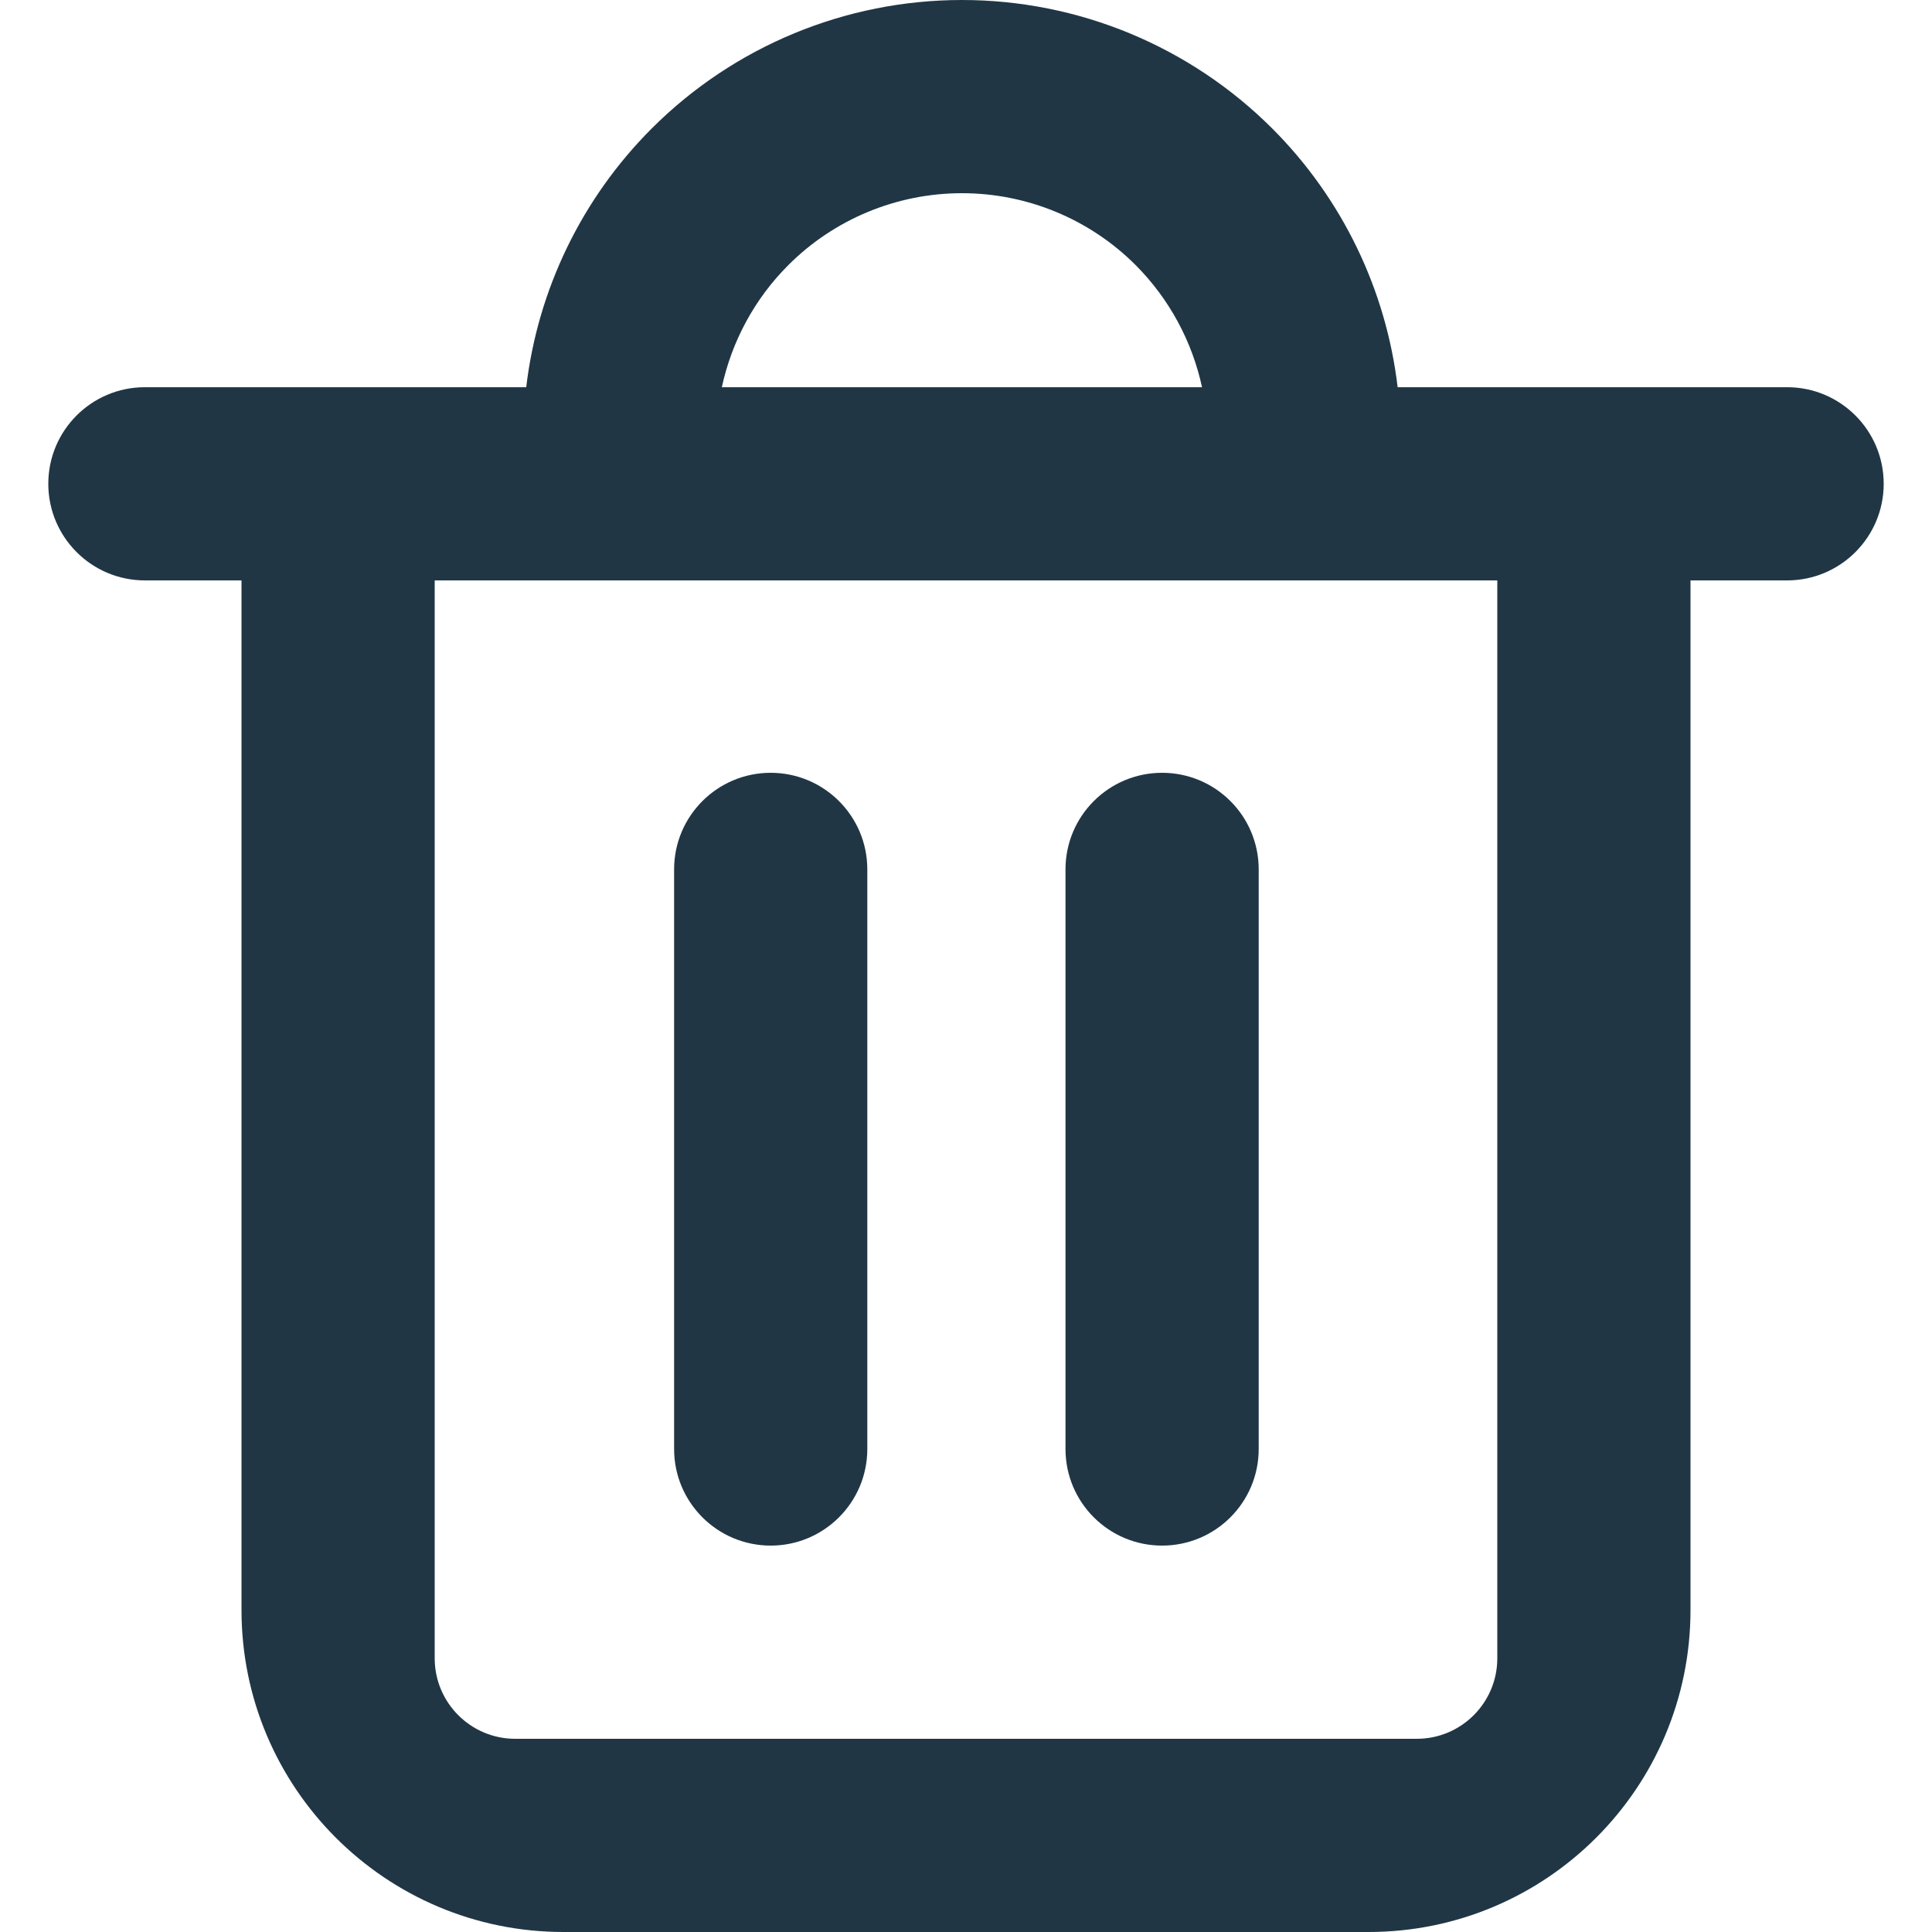 <svg width="24" height="24" viewBox="0 0 24 24" fill="none" xmlns="http://www.w3.org/2000/svg">
<path d="M9.574 9.6C10.236 9.6 10.774 10.137 10.774 10.8V18C10.774 18.663 10.236 19.2 9.574 19.2C8.911 19.2 8.374 18.663 8.374 18V10.8C8.374 10.137 8.911 9.6 9.574 9.6Z" fill="#203645"/>
<path d="M15.636 10.8C15.636 10.137 15.099 9.6 14.436 9.6C13.773 9.6 13.236 10.137 13.236 10.8V18C13.236 18.663 13.773 19.2 14.436 19.2C15.099 19.2 15.636 18.663 15.636 18V10.8Z" fill="#203645"/>
<path fill-rule="evenodd" clip-rule="evenodd" d="M6.537 4.81C6.68 3.6 7.226 2.466 8.096 1.596C9.118 0.574 10.504 0 11.95 0C13.395 0 14.781 0.574 15.804 1.596C16.674 2.466 17.219 3.6 17.362 4.81H22.2C22.863 4.81 23.4 5.347 23.4 6.01C23.4 6.672 22.863 7.21 22.2 7.21H21V20C21 22.209 19.209 24 17 24H7C4.791 24 3 22.209 3 20V7.21H1.8C1.137 7.21 0.6 6.672 0.6 6.01C0.6 5.347 1.137 4.81 1.8 4.81H6.537ZM9.793 3.293C10.365 2.721 11.141 2.4 11.95 2.4C12.759 2.4 13.535 2.721 14.107 3.293C14.525 3.712 14.809 4.24 14.932 4.81H8.967C9.09 4.24 9.374 3.712 9.793 3.293ZM18.6 7.21H5.4V20.6C5.4 21.152 5.848 21.6 6.4 21.6H17.6C18.152 21.6 18.6 21.152 18.6 20.6V7.21Z" fill="#203645"/>
</svg>
